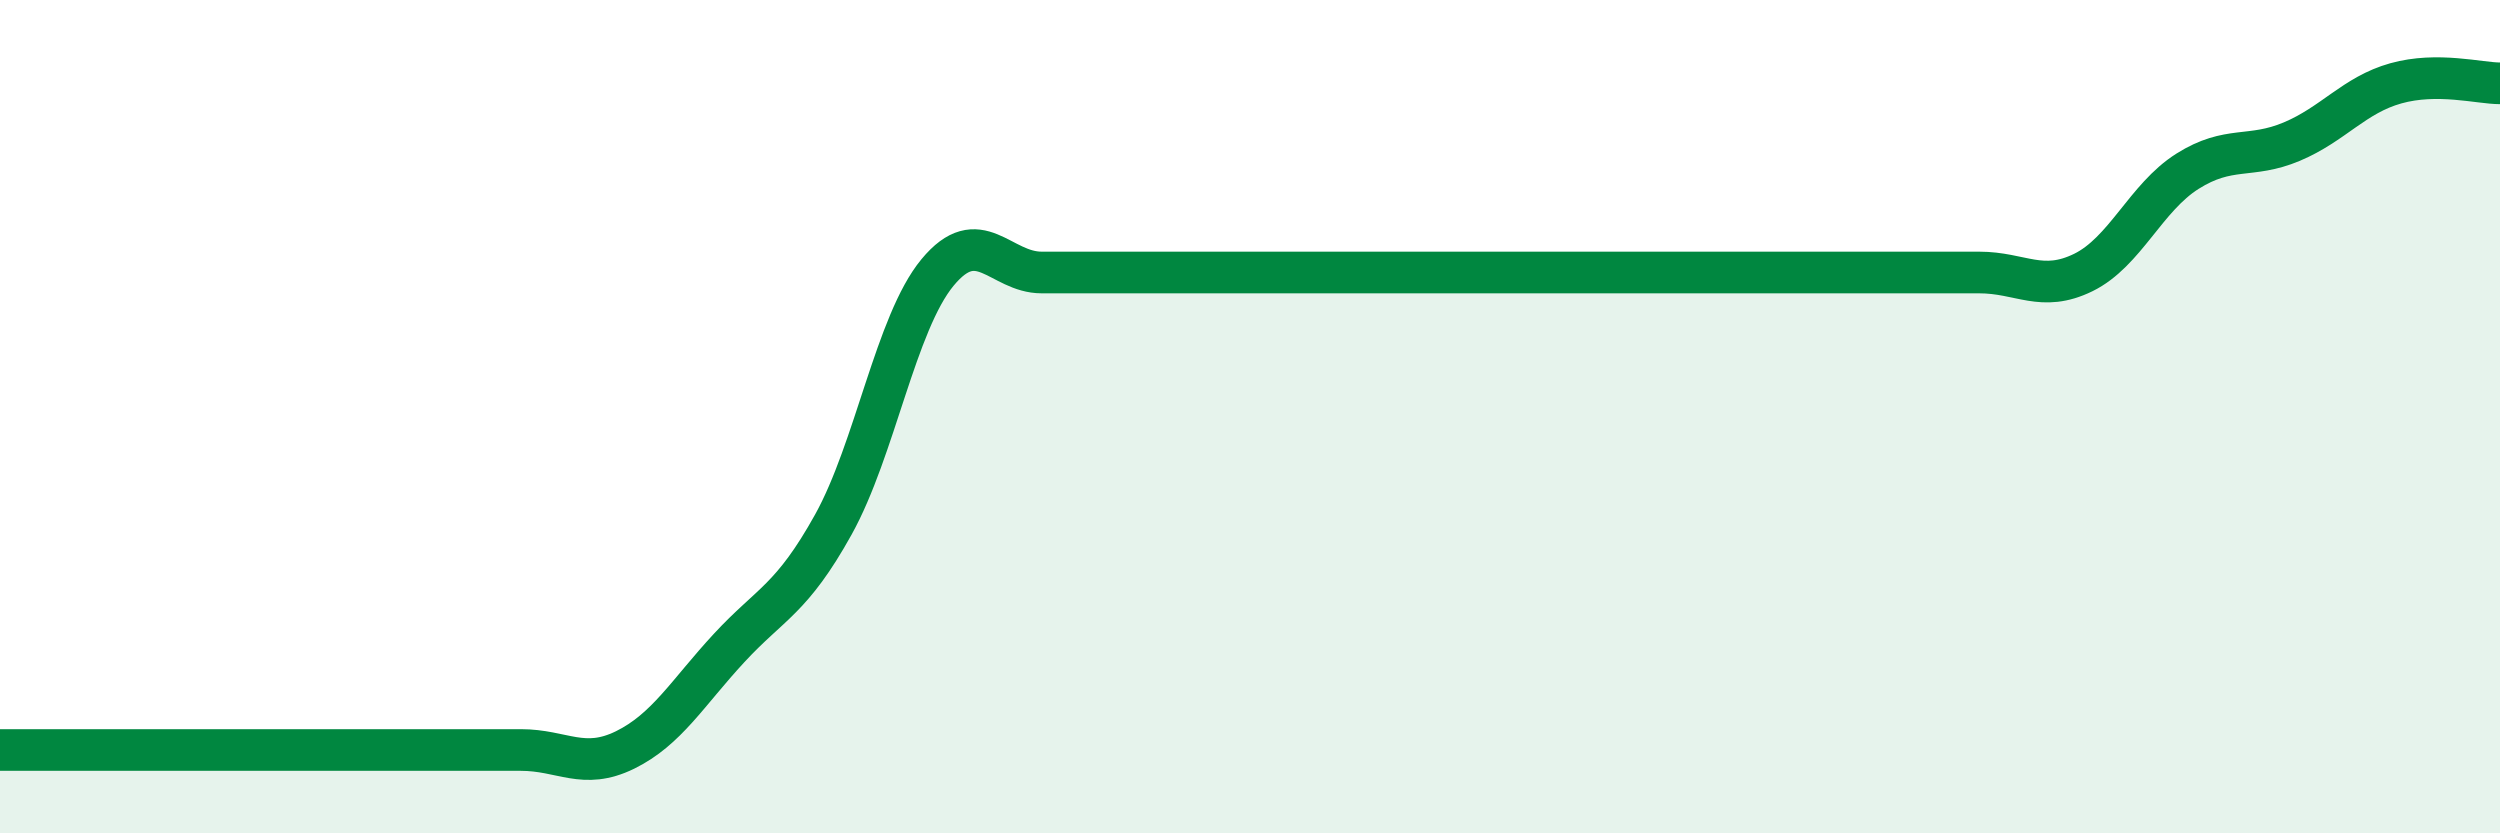 
    <svg width="60" height="20" viewBox="0 0 60 20" xmlns="http://www.w3.org/2000/svg">
      <path
        d="M 0,18 C 0.5,18 1.5,18 2.5,18 C 3.5,18 4,18 5,18 C 6,18 6.5,18 7.5,18 C 8.5,18 9,18 10,18 C 11,18 11.5,18 12.5,18 C 13.5,18 14,18.49 15,18 C 16,17.51 16.5,16.63 17.5,15.55 C 18.5,14.47 19,14.39 20,12.59 C 21,10.79 21.5,7.75 22.5,6.54 C 23.5,5.33 24,6.54 25,6.54 C 26,6.54 26.5,6.54 27.5,6.54 C 28.5,6.54 29,6.54 30,6.54 C 31,6.54 31.5,6.54 32.5,6.54 C 33.5,6.54 34,6.54 35,6.54 C 36,6.54 36.5,6.54 37.5,6.54 C 38.5,6.54 39,6.54 40,6.54 C 41,6.54 41.5,6.54 42.5,6.54 C 43.5,6.54 44,6.54 45,6.54 C 46,6.54 46.5,6.54 47.5,6.54 C 48.5,6.54 49,7.03 50,6.54 C 51,6.05 51.5,4.74 52.5,4.11 C 53.5,3.48 54,3.82 55,3.4 C 56,2.98 56.5,2.28 57.5,2 C 58.5,1.72 59.5,2 60,2L60 20L0 20Z"
        fill="#008740"
        opacity="0.1"
        stroke-linecap="round"
        stroke-linejoin="round"
      />
      <path
        d="M 0,18 C 0.5,18 1.5,18 2.5,18 C 3.5,18 4,18 5,18 C 6,18 6.5,18 7.5,18 C 8.5,18 9,18 10,18 C 11,18 11.5,18 12.5,18 C 13.5,18 14,18.49 15,18 C 16,17.51 16.5,16.63 17.5,15.55 C 18.5,14.47 19,14.39 20,12.59 C 21,10.79 21.5,7.75 22.5,6.54 C 23.5,5.33 24,6.54 25,6.54 C 26,6.54 26.5,6.54 27.5,6.54 C 28.5,6.54 29,6.54 30,6.54 C 31,6.54 31.5,6.54 32.5,6.54 C 33.5,6.54 34,6.54 35,6.54 C 36,6.54 36.5,6.54 37.5,6.54 C 38.5,6.54 39,6.54 40,6.54 C 41,6.54 41.5,6.54 42.5,6.54 C 43.5,6.54 44,6.54 45,6.54 C 46,6.54 46.5,6.54 47.5,6.54 C 48.5,6.54 49,7.03 50,6.54 C 51,6.05 51.5,4.74 52.5,4.11 C 53.5,3.48 54,3.82 55,3.4 C 56,2.98 56.5,2.28 57.5,2 C 58.5,1.72 59.5,2 60,2"
        stroke="#008740"
        stroke-width="1"
        fill="none"
        stroke-linecap="round"
        stroke-linejoin="round"
      />
    </svg>
  